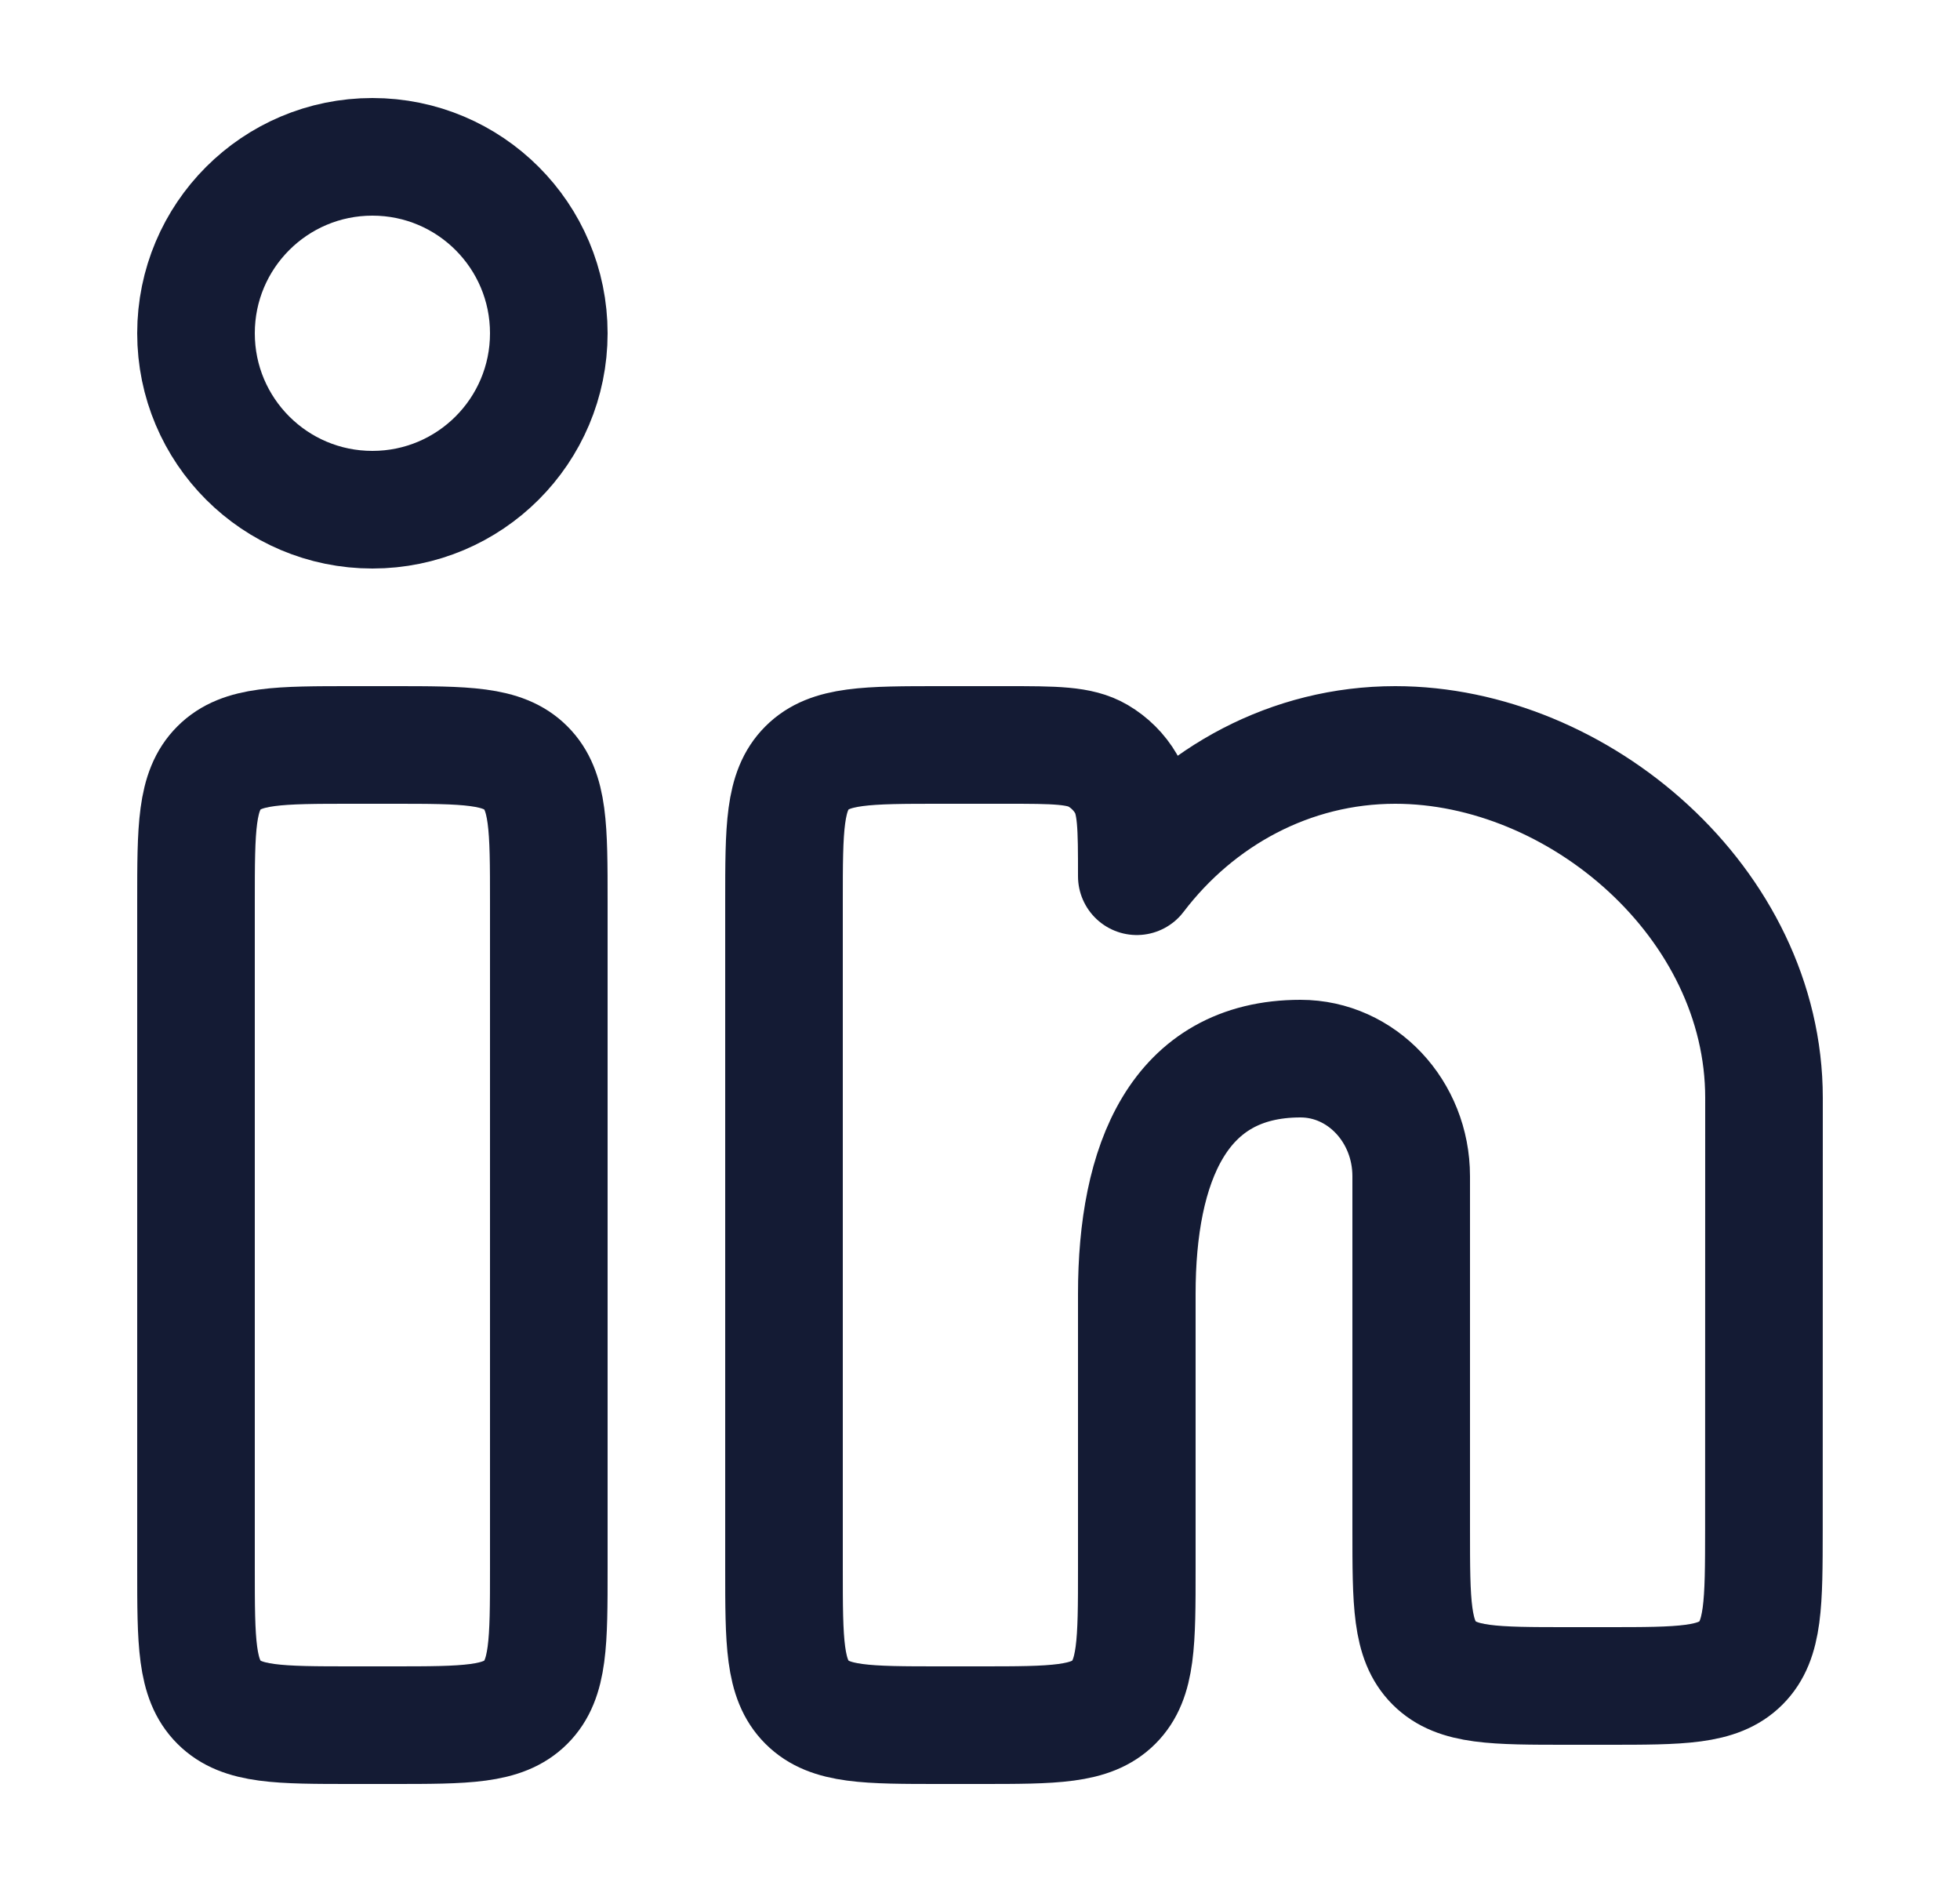<svg width="25" height="24" viewBox="0 0 25 24" fill="none" xmlns="http://www.w3.org/2000/svg">
<path d="M5 9.5H4.5C3.557 9.5 3.086 9.5 2.793 9.793C2.5 10.086 2.5 10.557 2.5 11.5V20C2.5 20.943 2.5 21.414 2.793 21.707C3.086 22 3.557 22 4.5 22H5C5.943 22 6.414 22 6.707 21.707C7 21.414 7 20.943 7 20V11.5C7 10.557 7 10.086 6.707 9.793C6.414 9.5 5.943 9.5 5 9.5Z" stroke="#141B34" stroke-width="1.5"/>
<path d="M7 4.25C7 5.493 5.993 6.5 4.75 6.5C3.507 6.5 2.5 5.493 2.5 4.25C2.5 3.007 3.507 2 4.75 2C5.993 2 7 3.007 7 4.25Z" stroke="#141B34" stroke-width="1.5"/>
<path d="M12.826 9.5H12C11.057 9.5 10.586 9.5 10.293 9.793C10 10.086 10 10.557 10 11.5V20C10 20.943 10 21.414 10.293 21.707C10.586 22 11.057 22 12 22H12.5C13.443 22 13.914 22 14.207 21.707C14.5 21.414 14.5 20.943 14.5 20L14.5 16.5C14.5 14.843 15.028 13.5 16.588 13.5C17.368 13.5 18 14.172 18 15V19.5C18 20.443 18 20.914 18.293 21.207C18.586 21.5 19.057 21.5 20 21.5H20.499C21.441 21.5 21.913 21.5 22.206 21.207C22.498 20.915 22.498 20.443 22.499 19.501L22.5 14C22.5 11.515 20.136 9.5 17.797 9.5C16.465 9.5 15.277 10.153 14.5 11.174C14.5 10.544 14.5 10.229 14.363 9.995C14.277 9.847 14.153 9.724 14.005 9.637C13.771 9.5 13.456 9.5 12.826 9.5Z" stroke="#141B34" stroke-width="1.5" stroke-linejoin="round"/>
</svg>

